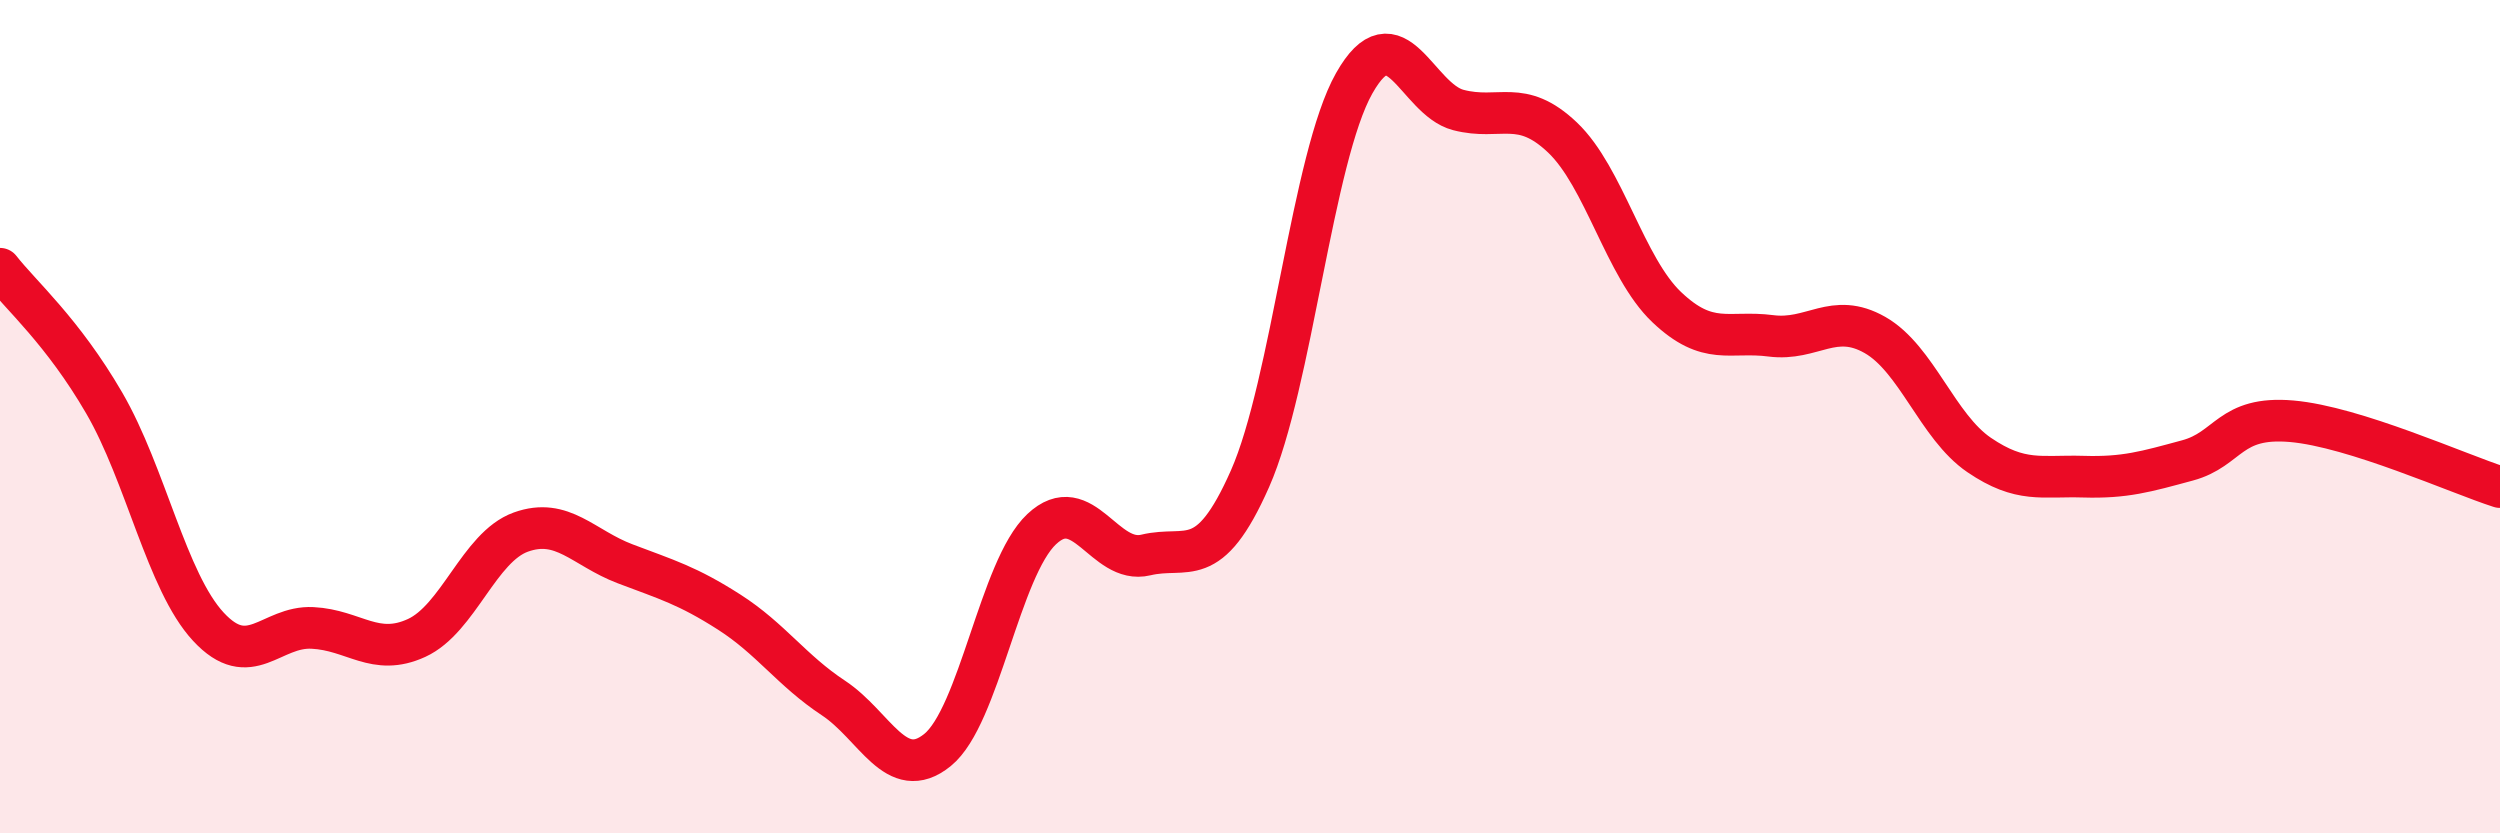 
    <svg width="60" height="20" viewBox="0 0 60 20" xmlns="http://www.w3.org/2000/svg">
      <path
        d="M 0,6.45 C 0.5,7.09 1.5,7.95 2.5,9.67 C 3.5,11.39 4,13.96 5,15.04 C 6,16.12 6.5,15.02 7.5,15.07 C 8.5,15.12 9,15.77 10,15.31 C 11,14.85 11.5,13.13 12.5,12.77 C 13.5,12.41 14,13.15 15,13.53 C 16,13.91 16.5,14.05 17.5,14.69 C 18.5,15.33 19,16.09 20,16.75 C 21,17.41 21.5,18.81 22.5,18 C 23.5,17.19 24,13.64 25,12.7 C 26,11.76 26.5,13.56 27.5,13.32 C 28.5,13.08 29,13.75 30,11.49 C 31,9.23 31.5,3.77 32.5,2 C 33.5,0.23 34,2.38 35,2.64 C 36,2.9 36.5,2.35 37.5,3.3 C 38.5,4.25 39,6.42 40,7.37 C 41,8.32 41.5,7.93 42.5,8.06 C 43.5,8.19 44,7.47 45,8.04 C 46,8.61 46.5,10.24 47.5,10.92 C 48.5,11.6 49,11.41 50,11.44 C 51,11.47 51.5,11.32 52.5,11.05 C 53.5,10.78 53.5,9.98 55,10.11 C 56.5,10.24 59,11.37 60,11.69L60 20L0 20Z"
        fill="#EB0A25"
        opacity="0.1"
        stroke-linecap="round"
        stroke-linejoin="round"
      />
      <path
        d="M 0,6.45 C 0.5,7.09 1.5,7.95 2.5,9.67 C 3.5,11.39 4,13.96 5,15.04 C 6,16.12 6.5,15.02 7.5,15.07 C 8.5,15.12 9,15.77 10,15.31 C 11,14.85 11.5,13.13 12.5,12.77 C 13.5,12.41 14,13.15 15,13.53 C 16,13.91 16.5,14.05 17.5,14.69 C 18.5,15.33 19,16.09 20,16.75 C 21,17.41 21.5,18.81 22.5,18 C 23.5,17.19 24,13.64 25,12.7 C 26,11.76 26.5,13.56 27.5,13.32 C 28.5,13.08 29,13.75 30,11.49 C 31,9.23 31.5,3.77 32.5,2 C 33.5,0.23 34,2.38 35,2.64 C 36,2.9 36.5,2.35 37.5,3.3 C 38.5,4.25 39,6.42 40,7.37 C 41,8.32 41.5,7.93 42.5,8.06 C 43.5,8.19 44,7.47 45,8.04 C 46,8.61 46.5,10.24 47.5,10.92 C 48.5,11.6 49,11.41 50,11.44 C 51,11.47 51.5,11.32 52.5,11.05 C 53.5,10.78 53.5,9.98 55,10.11 C 56.5,10.24 59,11.37 60,11.69"
        stroke="#EB0A25"
        stroke-width="1"
        fill="none"
        stroke-linecap="round"
        stroke-linejoin="round"
      />
    </svg>
  